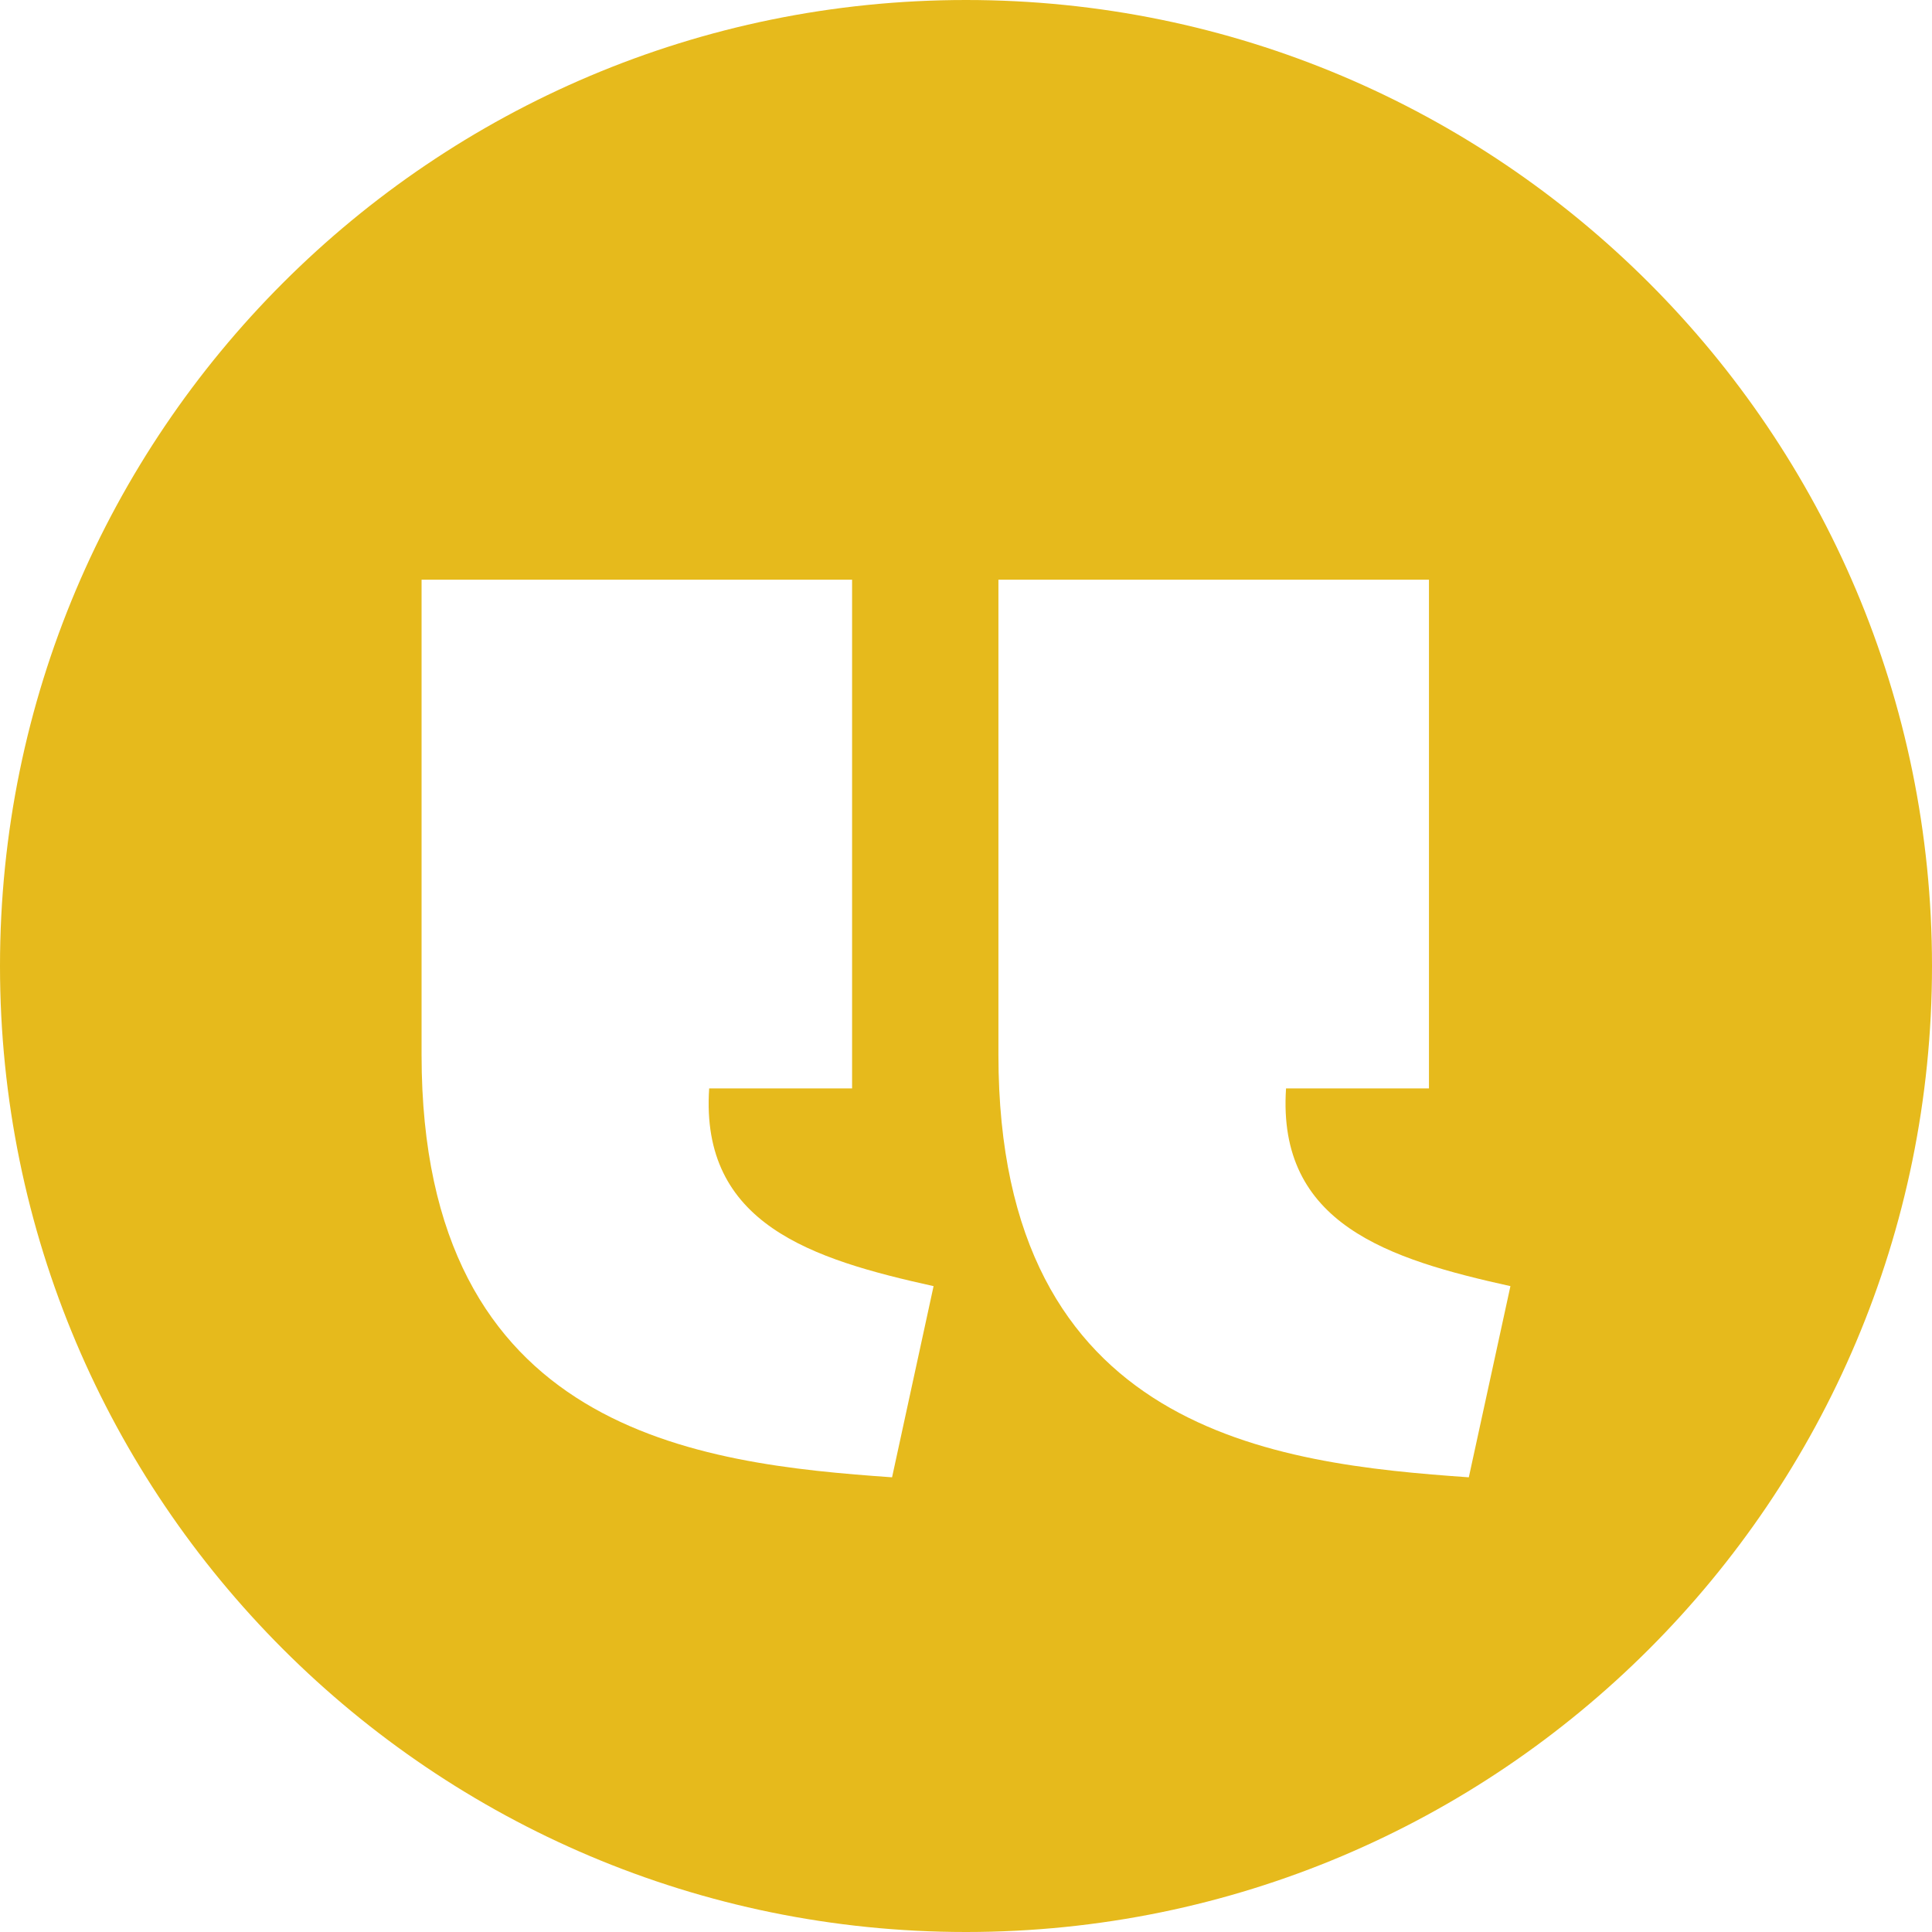 <svg width="78" height="78" viewBox="0 0 78 78" fill="none" xmlns="http://www.w3.org/2000/svg">
<path id="Vector" d="M39 78C17.461 78 0 60.539 0 39C0 17.461 17.461 0 39 0C60.539 0 78 17.461 78 39C78 60.539 60.539 78 39 78ZM36.015 59.643L37.691 51.925C32.781 50.838 28.265 49.425 28.631 43.942H34.401V23.404H17.02V42.599C17.026 57.854 28.226 59.095 36.015 59.643ZM59.3 59.643L60.98 51.925C56.07 50.838 51.555 49.425 51.921 43.942H57.691V23.404H40.309V42.599C40.315 57.854 51.511 59.095 59.3 59.643Z" fill="#E6BA1C"/>
</svg>
